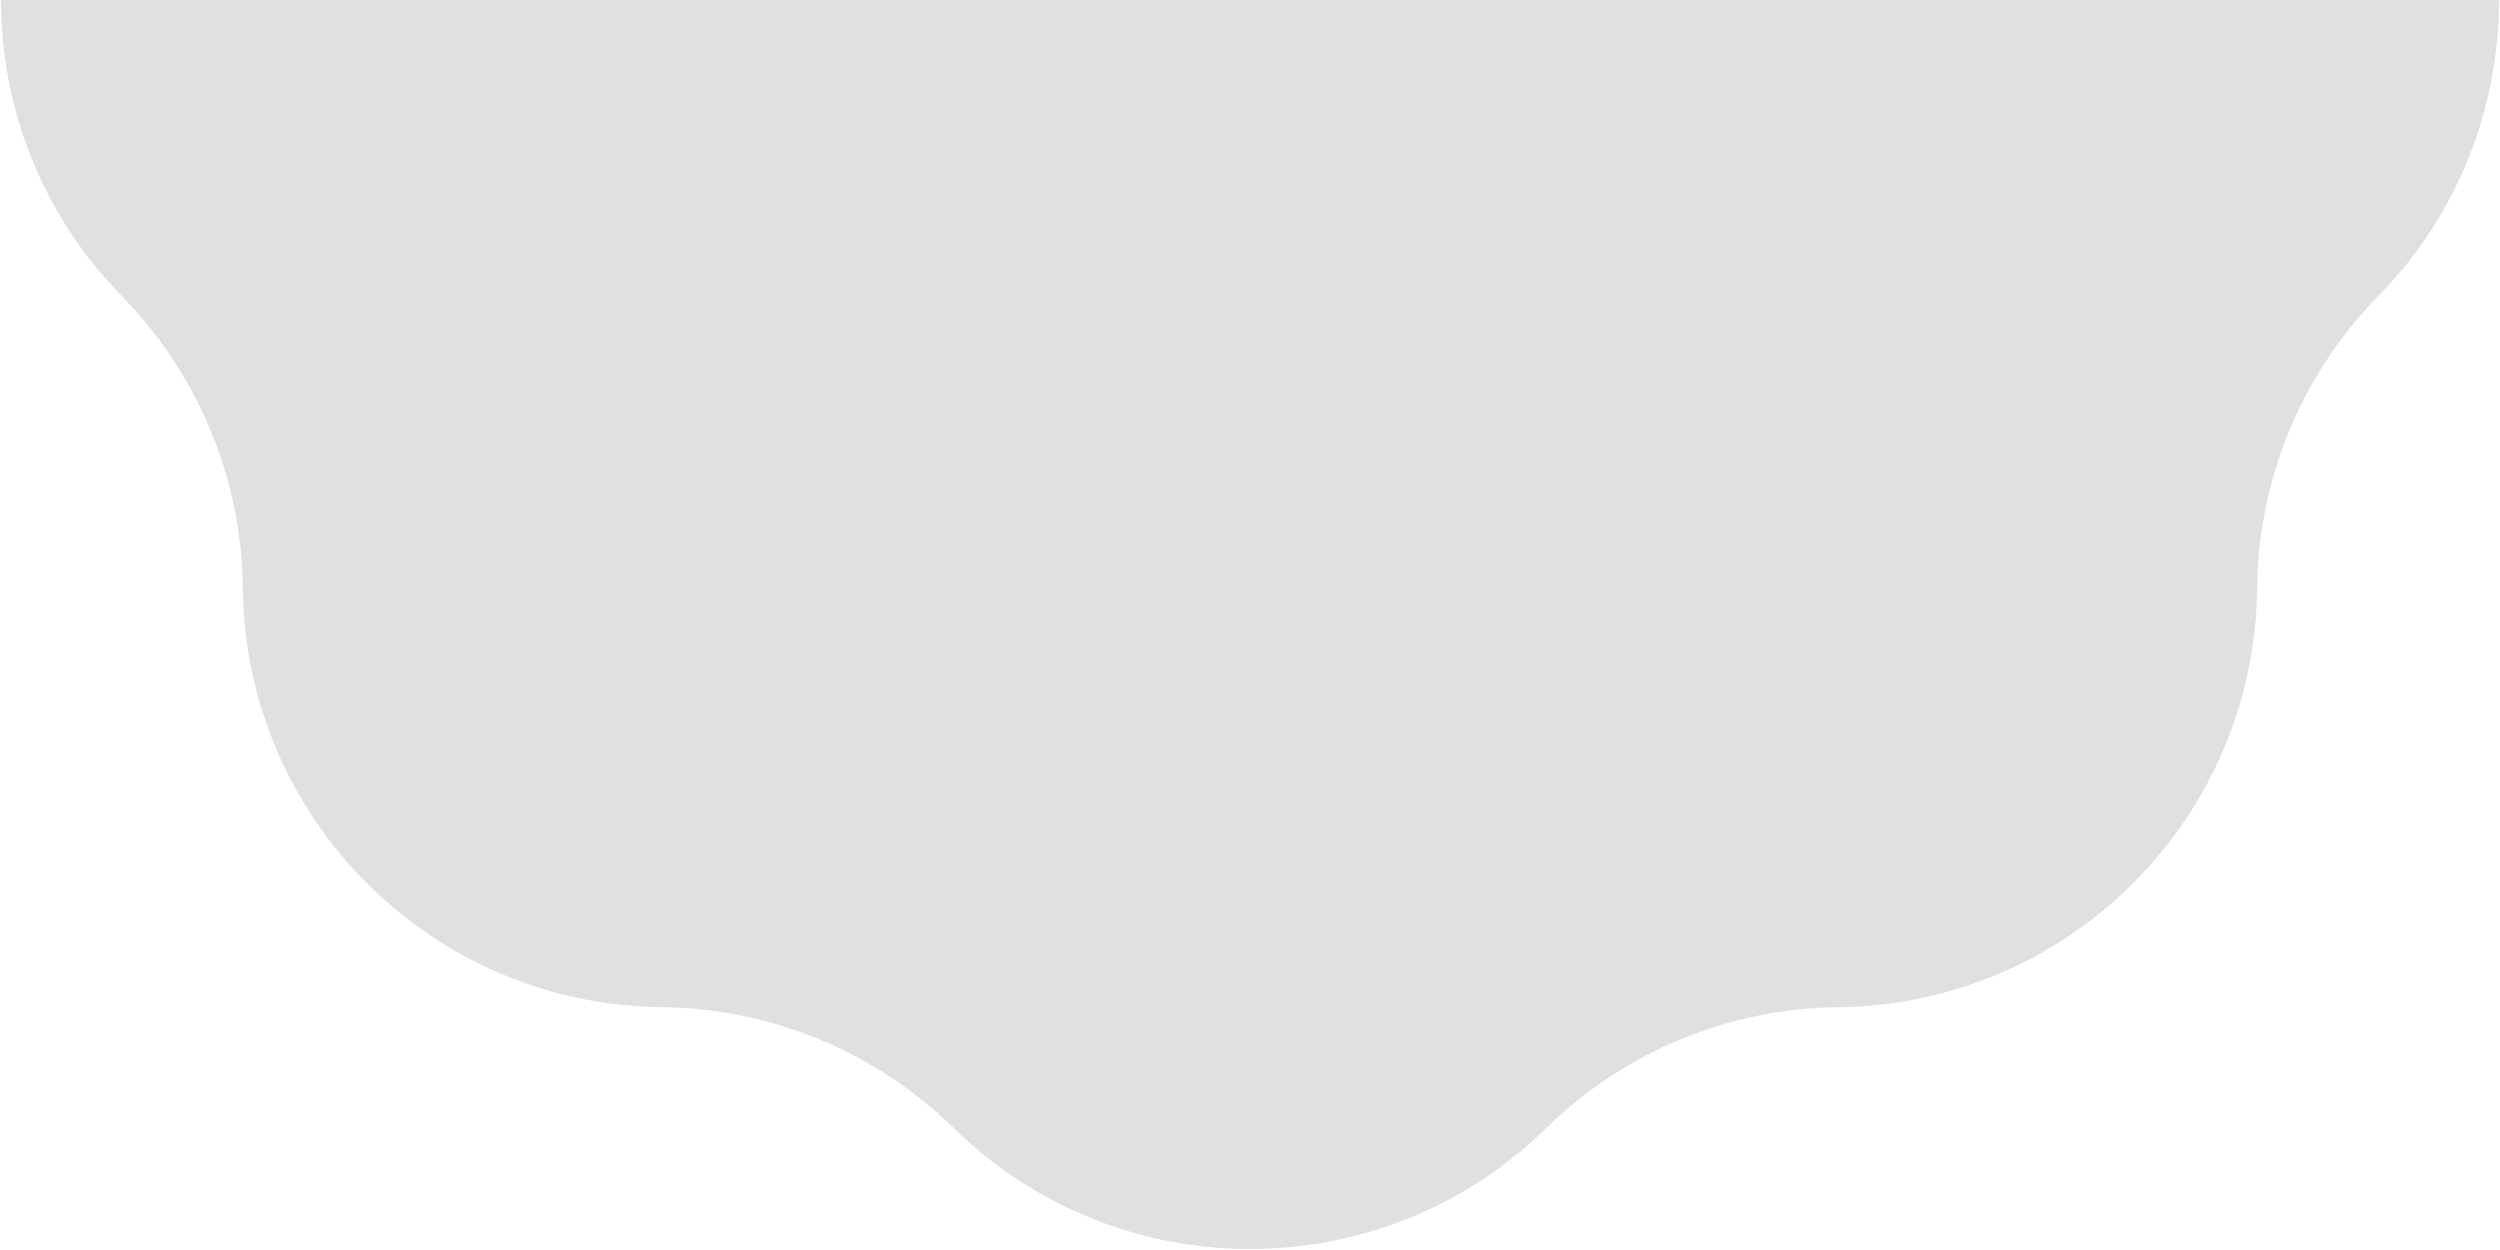 <?xml version="1.0" encoding="UTF-8"?> <svg xmlns="http://www.w3.org/2000/svg" width="104" height="52" viewBox="0 0 104 52" fill="none"><path d="M39.675 -46.928C46.523 -53.635 57.477 -53.635 64.325 -46.928C67.572 -43.748 71.923 -41.946 76.468 -41.898C86.053 -41.799 93.799 -34.053 93.898 -24.468C93.945 -19.923 95.748 -15.572 98.928 -12.325C105.635 -5.477 105.635 5.477 98.928 12.325C95.748 15.572 93.945 19.923 93.898 24.468C93.799 34.053 86.053 41.799 76.468 41.898C71.923 41.946 67.572 43.748 64.325 46.928C57.477 53.635 46.523 53.635 39.675 46.928C36.428 43.748 32.077 41.946 27.532 41.898C17.947 41.799 10.201 34.053 10.102 24.468C10.055 19.923 8.252 15.572 5.072 12.325C-1.635 5.477 -1.635 -5.477 5.072 -12.325C8.252 -15.572 10.055 -19.923 10.102 -24.468C10.201 -34.053 17.947 -41.799 27.532 -41.898C32.077 -41.946 36.428 -43.748 39.675 -46.928Z" fill="#E0E0E0"></path></svg> 